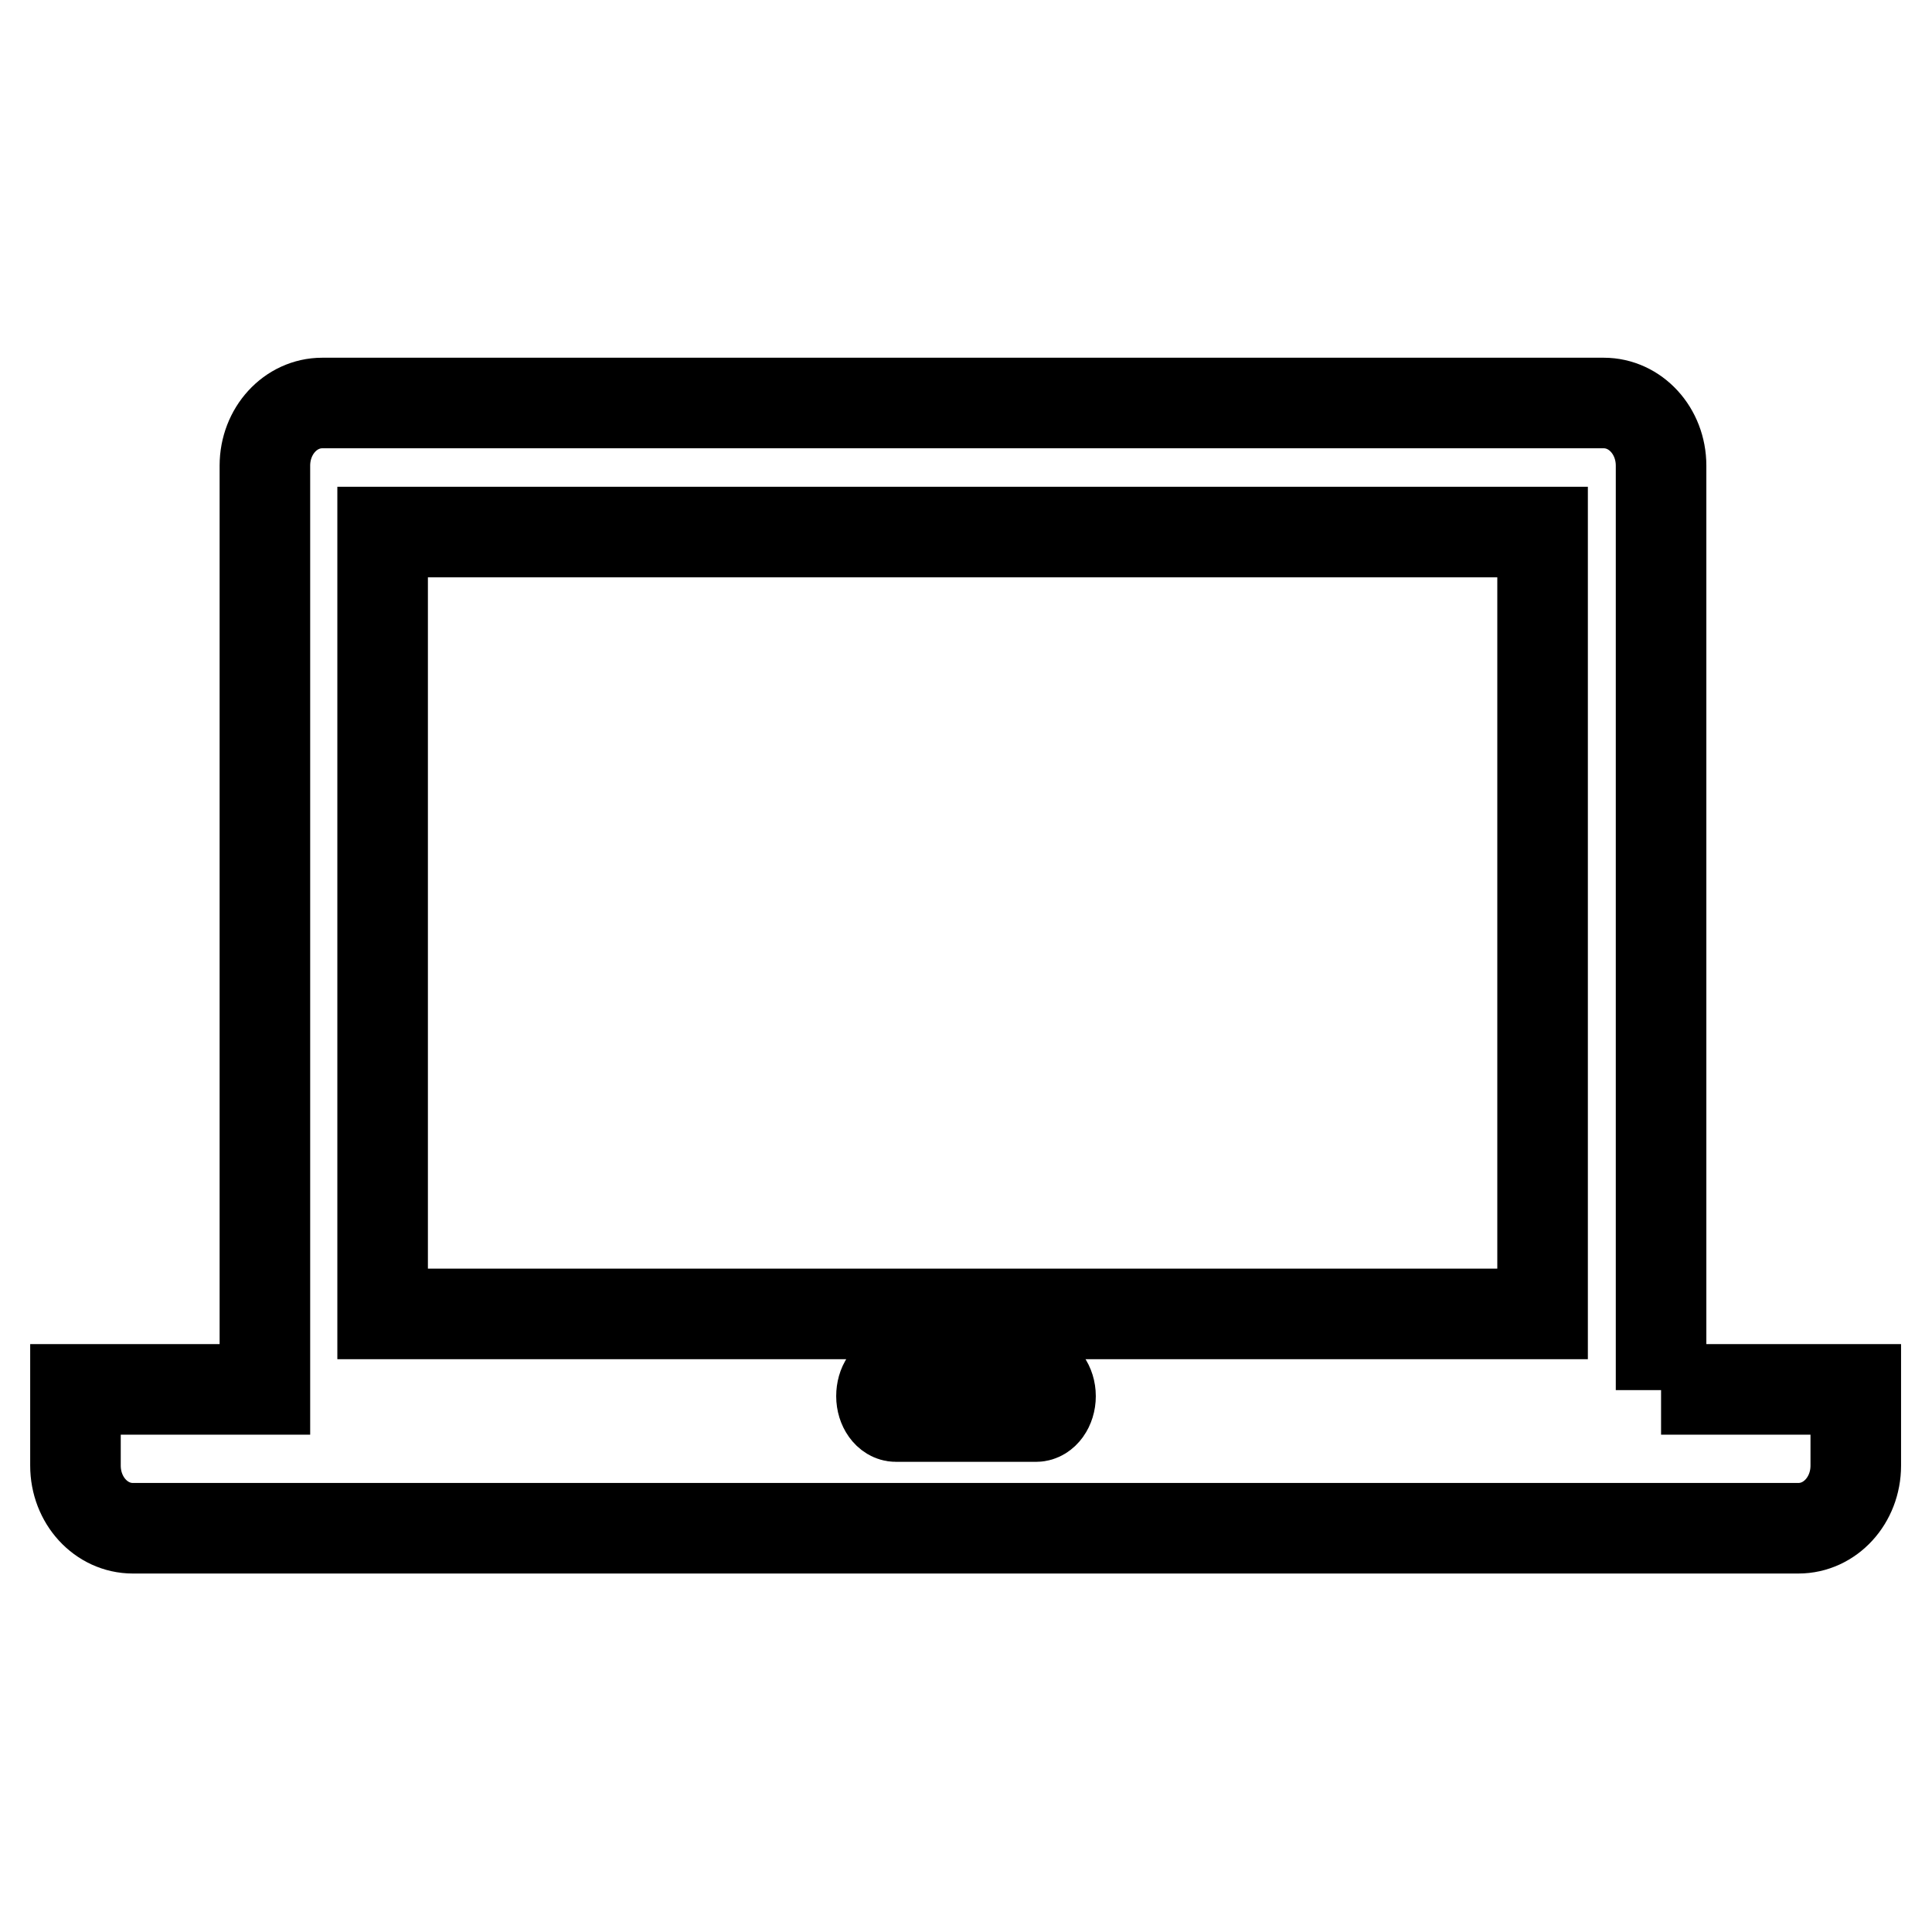 <?xml version="1.0" encoding="utf-8"?>
<!-- Svg Vector Icons : http://www.onlinewebfonts.com/icon -->
<!DOCTYPE svg PUBLIC "-//W3C//DTD SVG 1.1//EN" "http://www.w3.org/Graphics/SVG/1.1/DTD/svg11.dtd">
<svg version="1.1" xmlns="http://www.w3.org/2000/svg" xmlns:xlink="http://www.w3.org/1999/xlink" x="0px" y="0px" viewBox="0 0 256 256" enable-background="new 0 0 256 256" xml:space="preserve">
<g> <path stroke-width="12" fill-opacity="0" stroke="#000000"  d="M220.1,184.2V61.7c0-4.6-3.4-8.3-7.6-8.3H42.7c-4.2,0-7.6,3.7-7.6,8.3v122.4H10v10.1c0,4.6,3.4,8.3,7.6,8.3 h220.7c4.2,0,7.6-3.7,7.6-8.3v-10.1H220.1L220.1,184.2z M137.3,187.7h-18.6c-1,0-1.9-1.2-1.9-2.7c0-1.5,0.8-2.7,1.9-2.7h18.6 c1,0,1.9,1.2,1.9,2.7C139.2,186.5,138.3,187.7,137.3,187.7L137.3,187.7z M204.4,174.1H50.7V70.5h153.7V174.1L204.4,174.1z"/></g>
</svg>